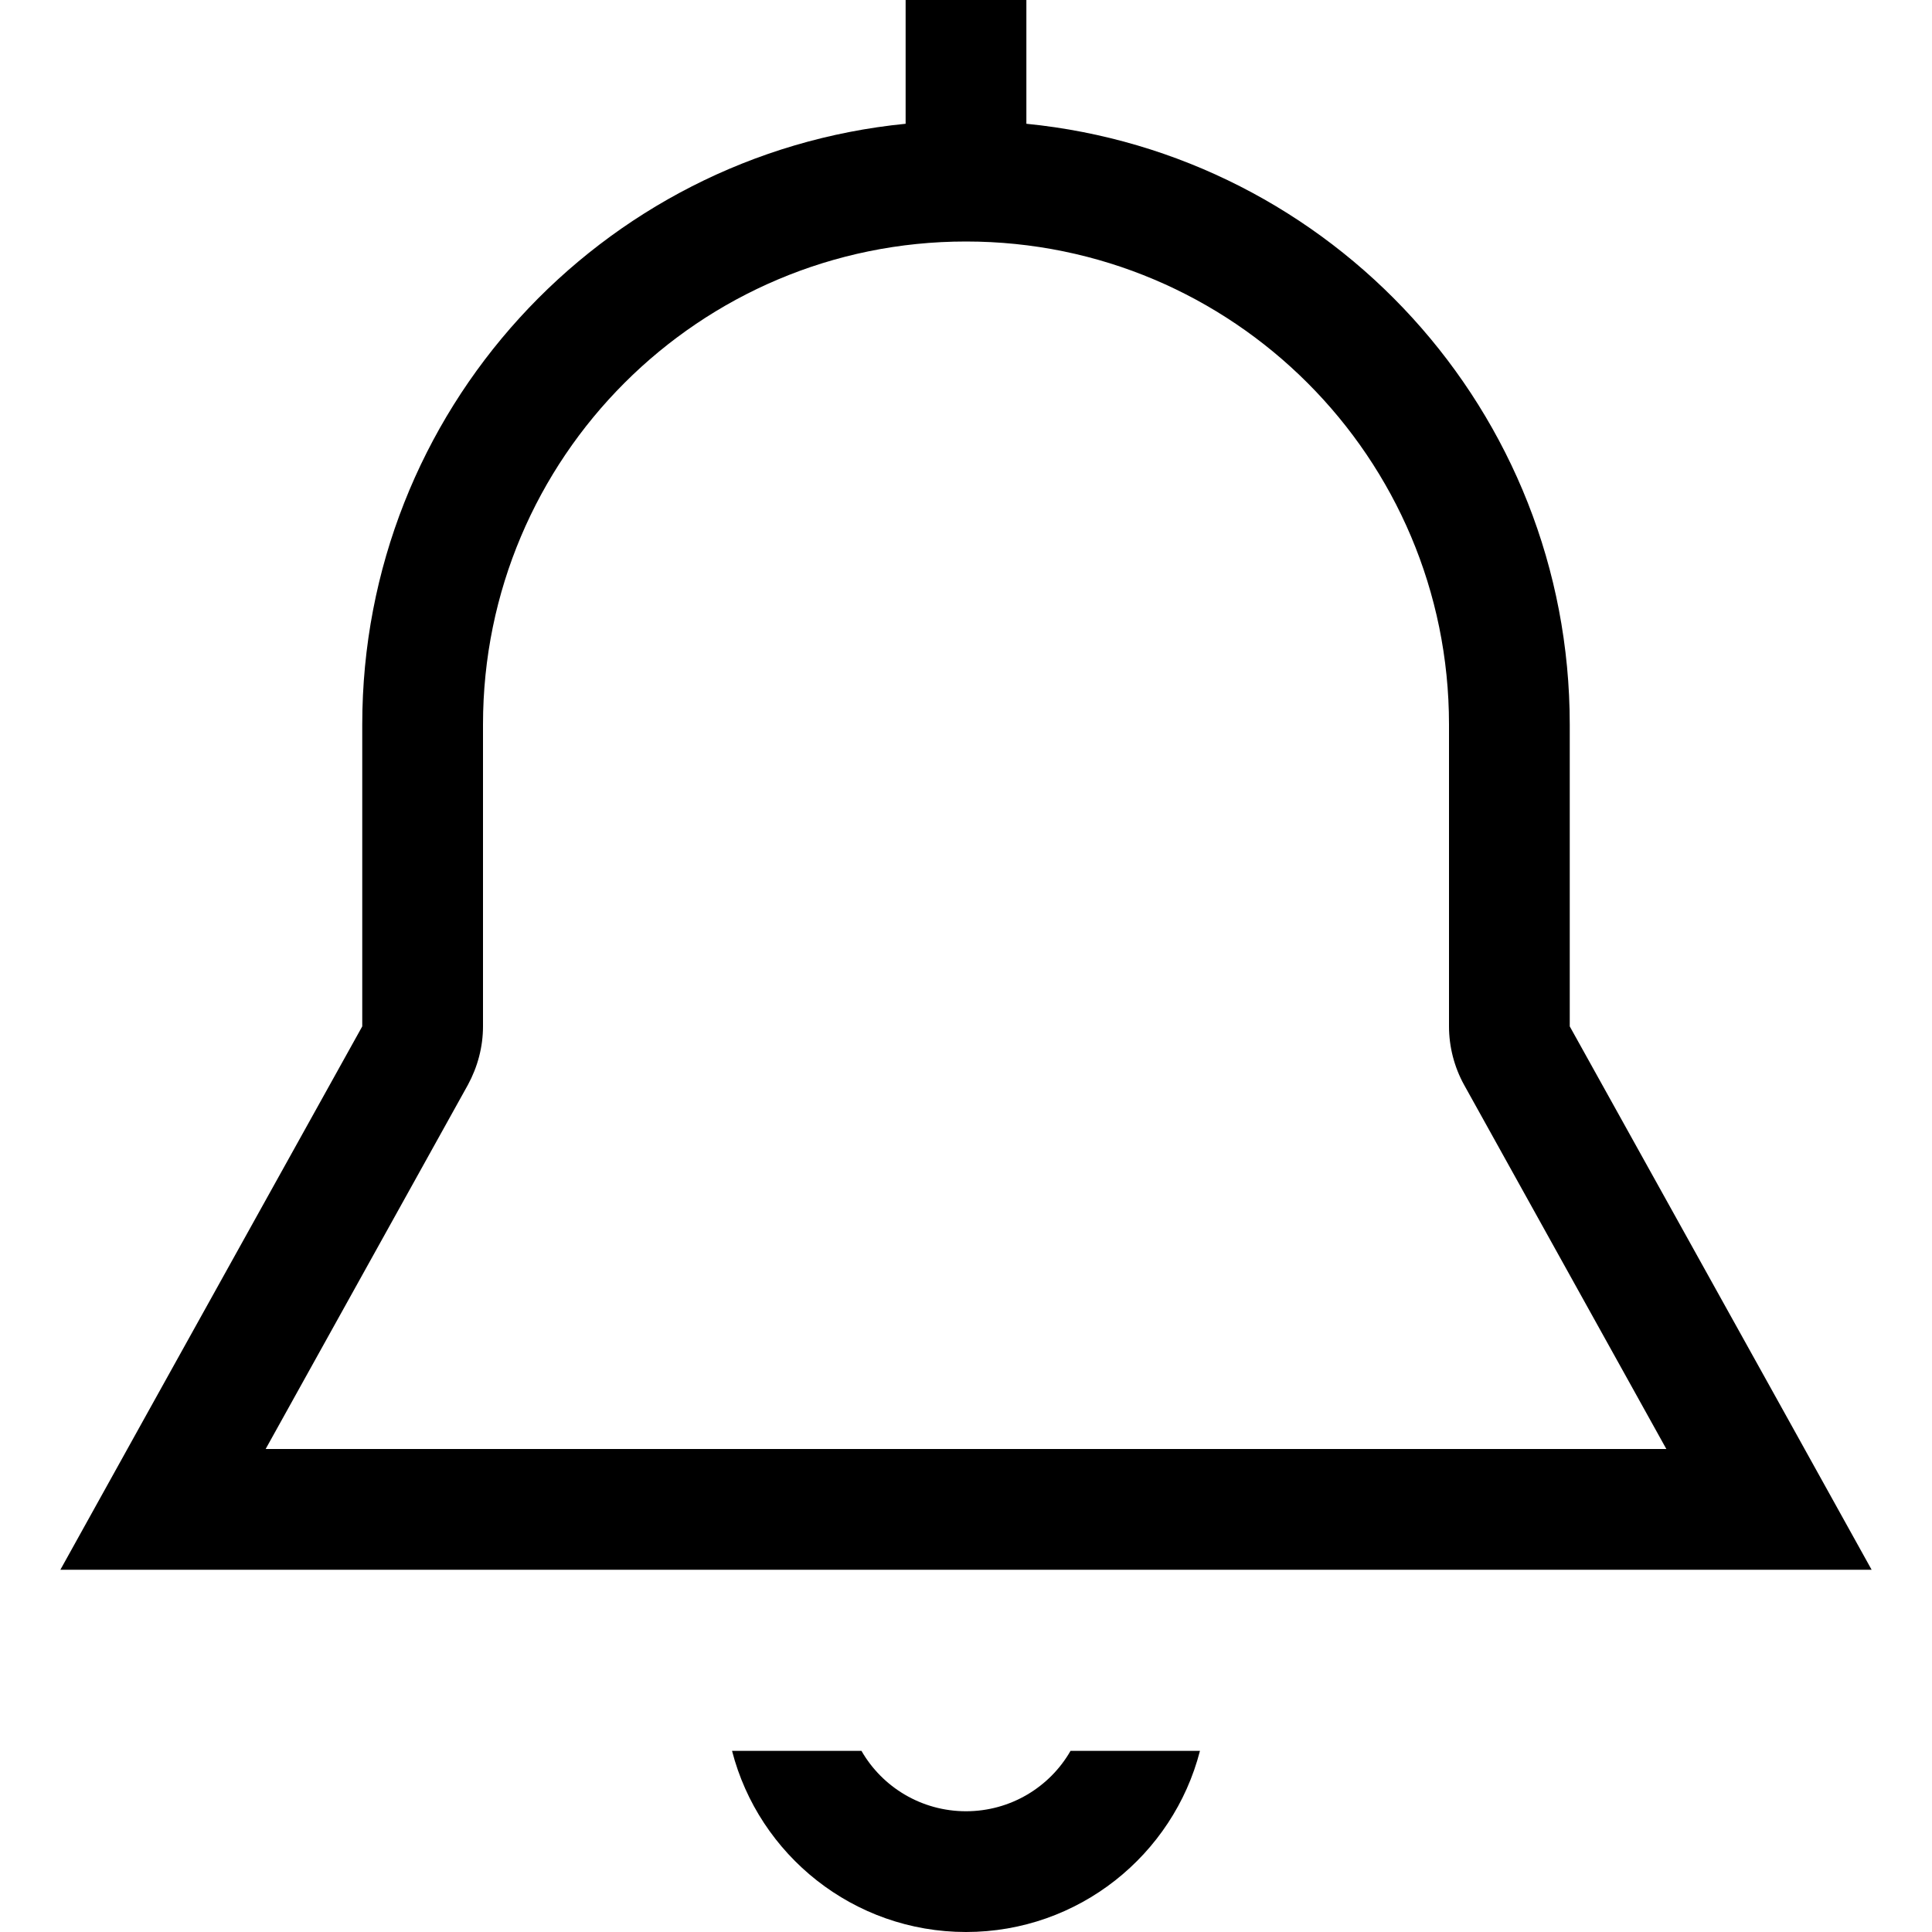 <svg xmlns="http://www.w3.org/2000/svg" viewBox="0 0 512 512"><!--! Font Awesome Pro 7.0.0 by @fontawesome - https://fontawesome.com License - https://fontawesome.com/license (Commercial License) Copyright 2025 Fonticons, Inc. --><path fill="currentColor" d="M272 0l-32 0 0 32.8C159.1 40.8 96 109 96 192l0 80C47.1 360 20.4 408 16 416l480 0c-4.4-8-31.1-56-80-144l0-80c0-83-63.1-151.2-144-159.2L272 0zM256 64c70.7 0 128 57.3 128 128l0 80c0 5.4 1.4 10.8 4 15.5l53.6 96.5-371.2 0 53.6-96.5c2.6-4.8 4-10.1 4-15.5l0-80c0-70.7 57.3-128 128-128zM194 464c7.1 27.6 32.2 48 62 48s54.9-20.4 62-48l-34.3 0c-5.5 9.6-15.9 16-27.7 16s-22.2-6.4-27.7-16L194 464z"/></svg>